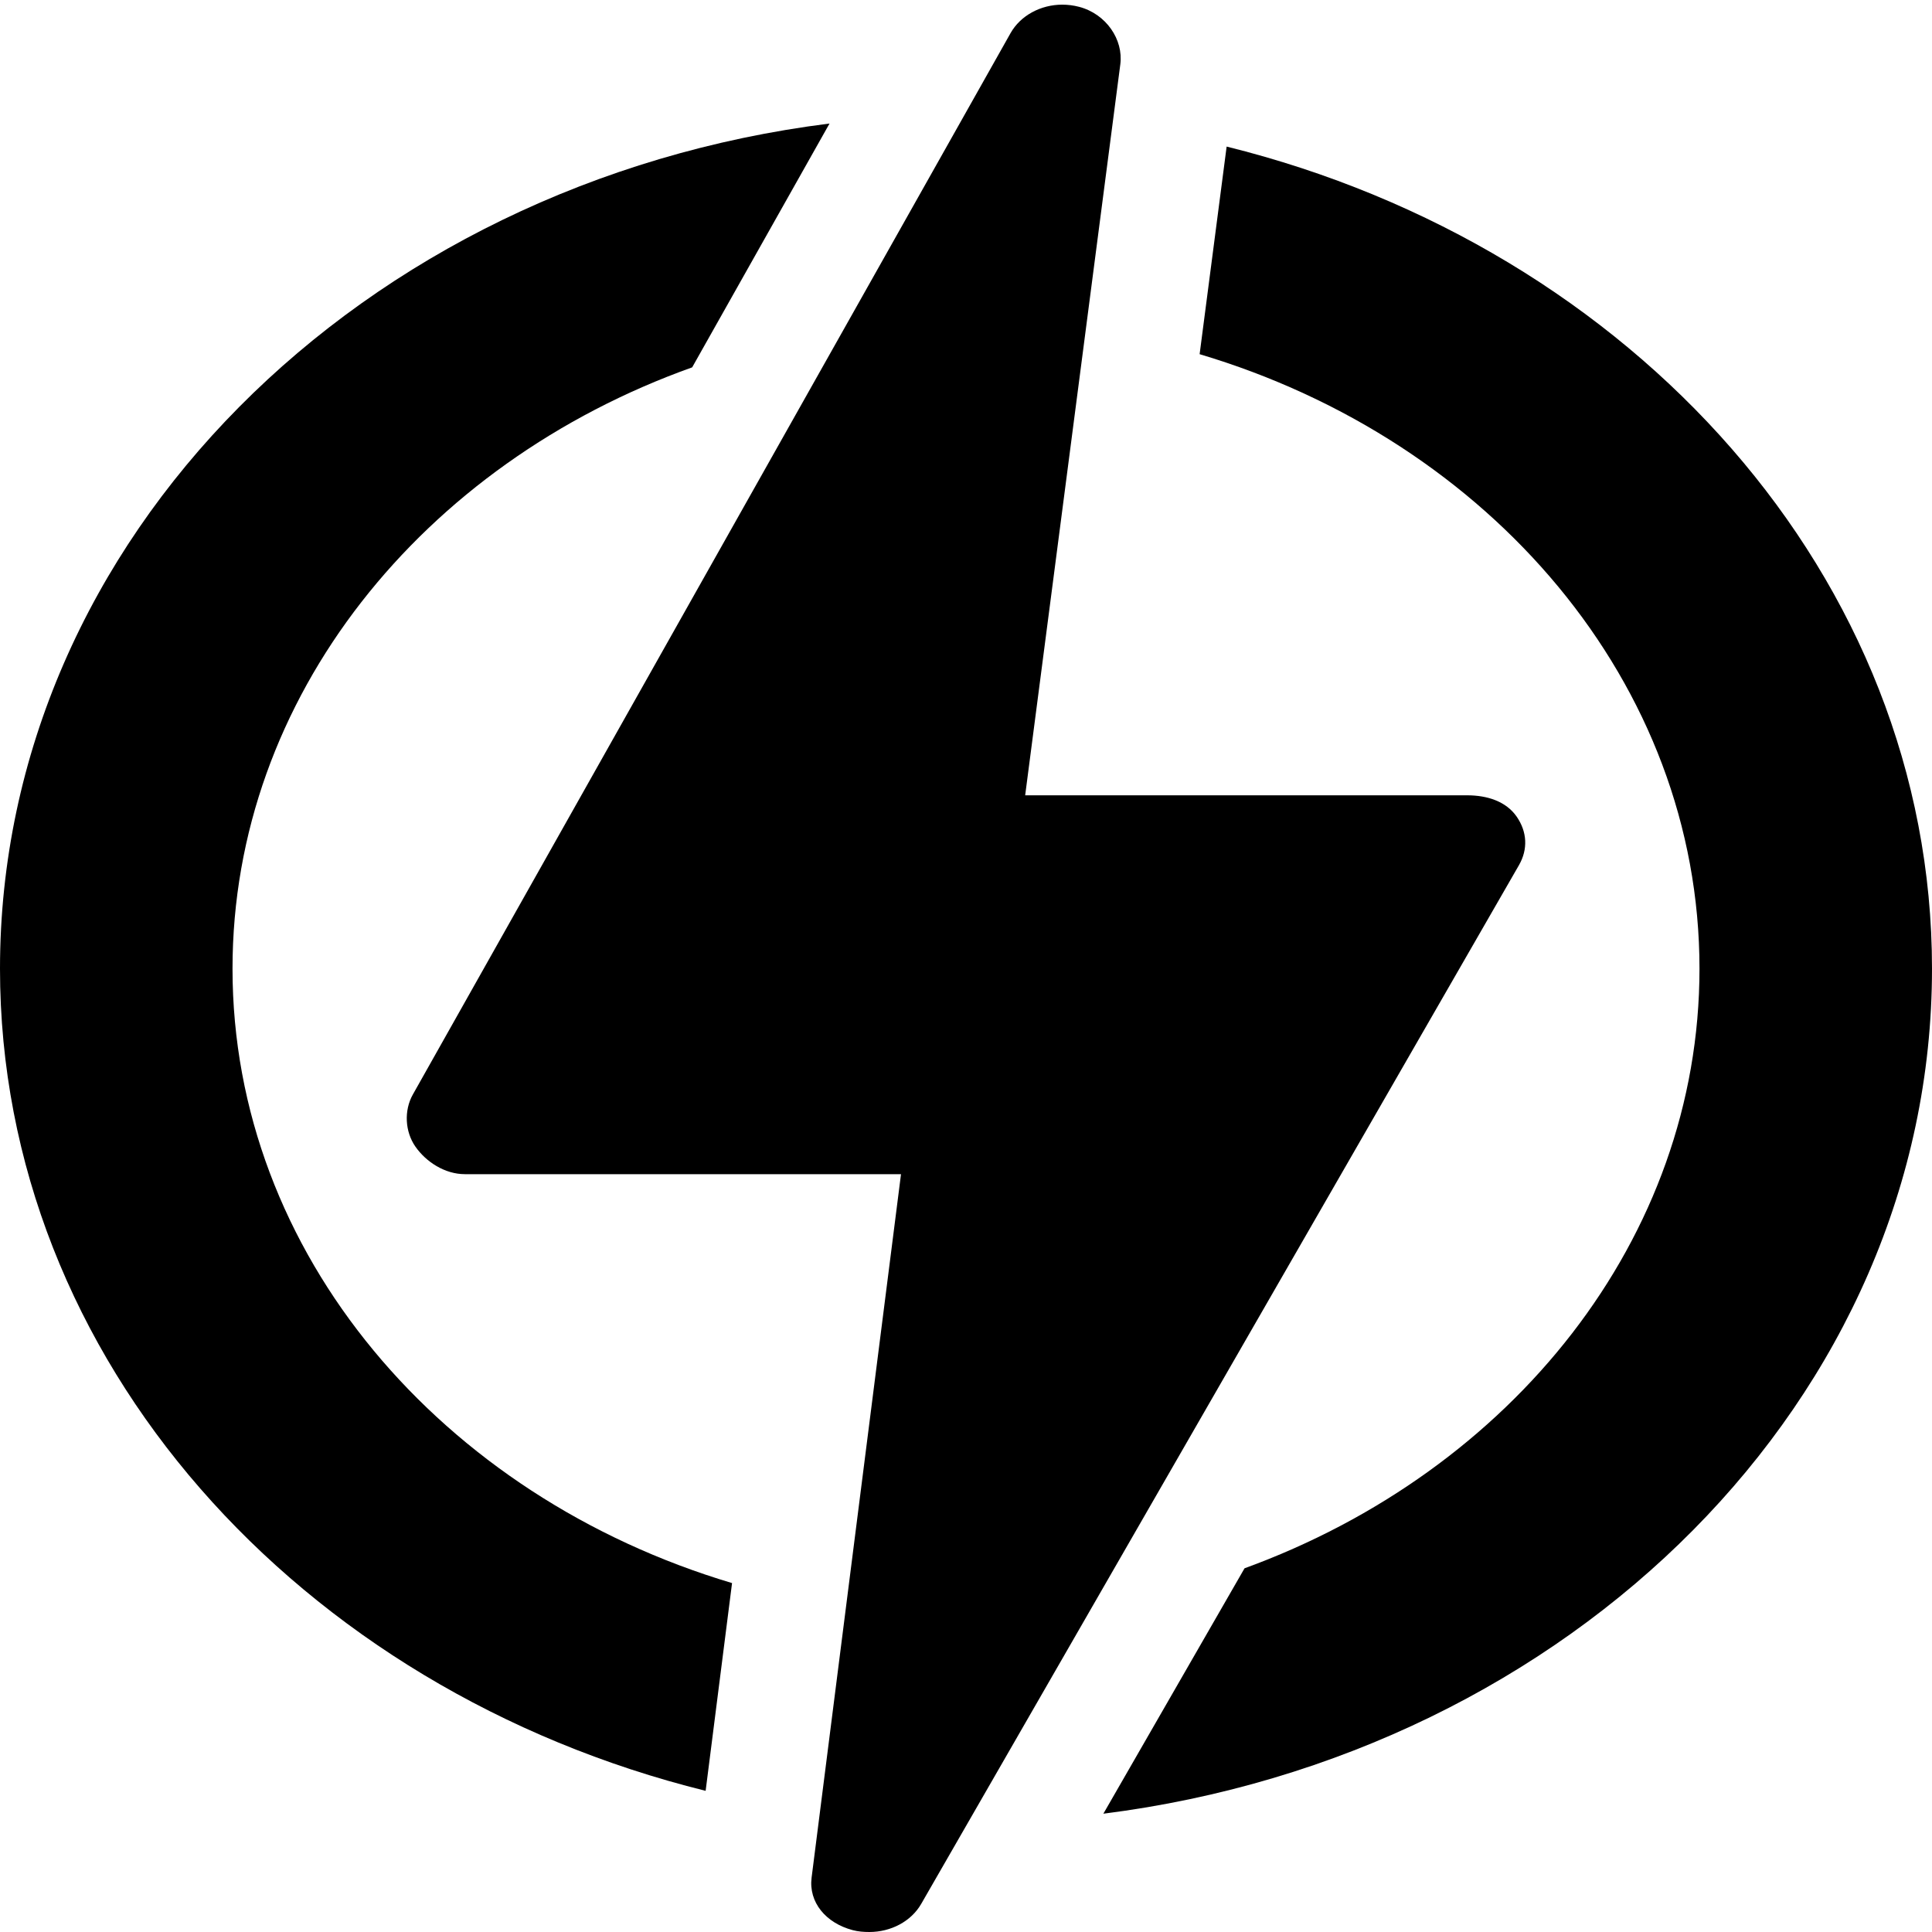 <?xml version="1.0" encoding="utf-8"?>
<!-- Generator: Adobe Illustrator 15.0.0, SVG Export Plug-In . SVG Version: 6.00 Build 0)  -->
<!DOCTYPE svg PUBLIC "-//W3C//DTD SVG 1.1//EN" "http://www.w3.org/Graphics/SVG/1.1/DTD/svg11.dtd">
<svg version="1.1" id="Capa_1" xmlns="http://www.w3.org/2000/svg" xmlns:xlink="http://www.w3.org/1999/xlink" x="0px" y="0px"
	 width="512px" height="512px" viewBox="0 0 512 512" enable-background="new 0 0 512 512" xml:space="preserve">
<g>
	<path d="M61.619,256.708c0-72.06,50.473-133.891,121.813-159.354l36.401-64.617C95.743,48.317,0,142.809,0,256.708
		c0,103.628,79.251,191.198,187,217.882l7.001-55.058C117.126,396.61,61.619,332.28,61.619,256.708z"/>
	<path d="M512,256.708c0-103.605-79.216-191.159-186.928-217.863l-7.159,55.017c76.918,22.9,132.469,87.247,132.469,162.846
		c0,71.643-49.886,133.17-120.566,158.907l-37.412,65.034C416.379,464.981,512,370.536,512,256.708z"/>
	<path d="M402.531,229.292c2.427-4.218,2.198-8.852-0.604-12.886c-2.8-4.034-7.771-5.642-13.127-5.642H271.682l25.211-193.702
		c0.858-6.568-3.747-13.371-10.921-15.253c-1.482-0.388-2.981-0.574-4.462-0.574c-5.689,0-11.064,2.86-13.712,7.56L109.412,290.049
		c-2.375,4.219-2.114,9.837,0.693,13.846c2.811,4.007,7.762,7.271,13.099,7.271h115.572l-23.693,186.413
		c-0.828,6.54,3.757,12.042,10.894,13.928c1.465,0.389,2.951,0.493,4.415,0.493c5.677,0,11.053-2.785,13.735-7.45L402.531,229.292z"
		/>
</g>
</svg>
